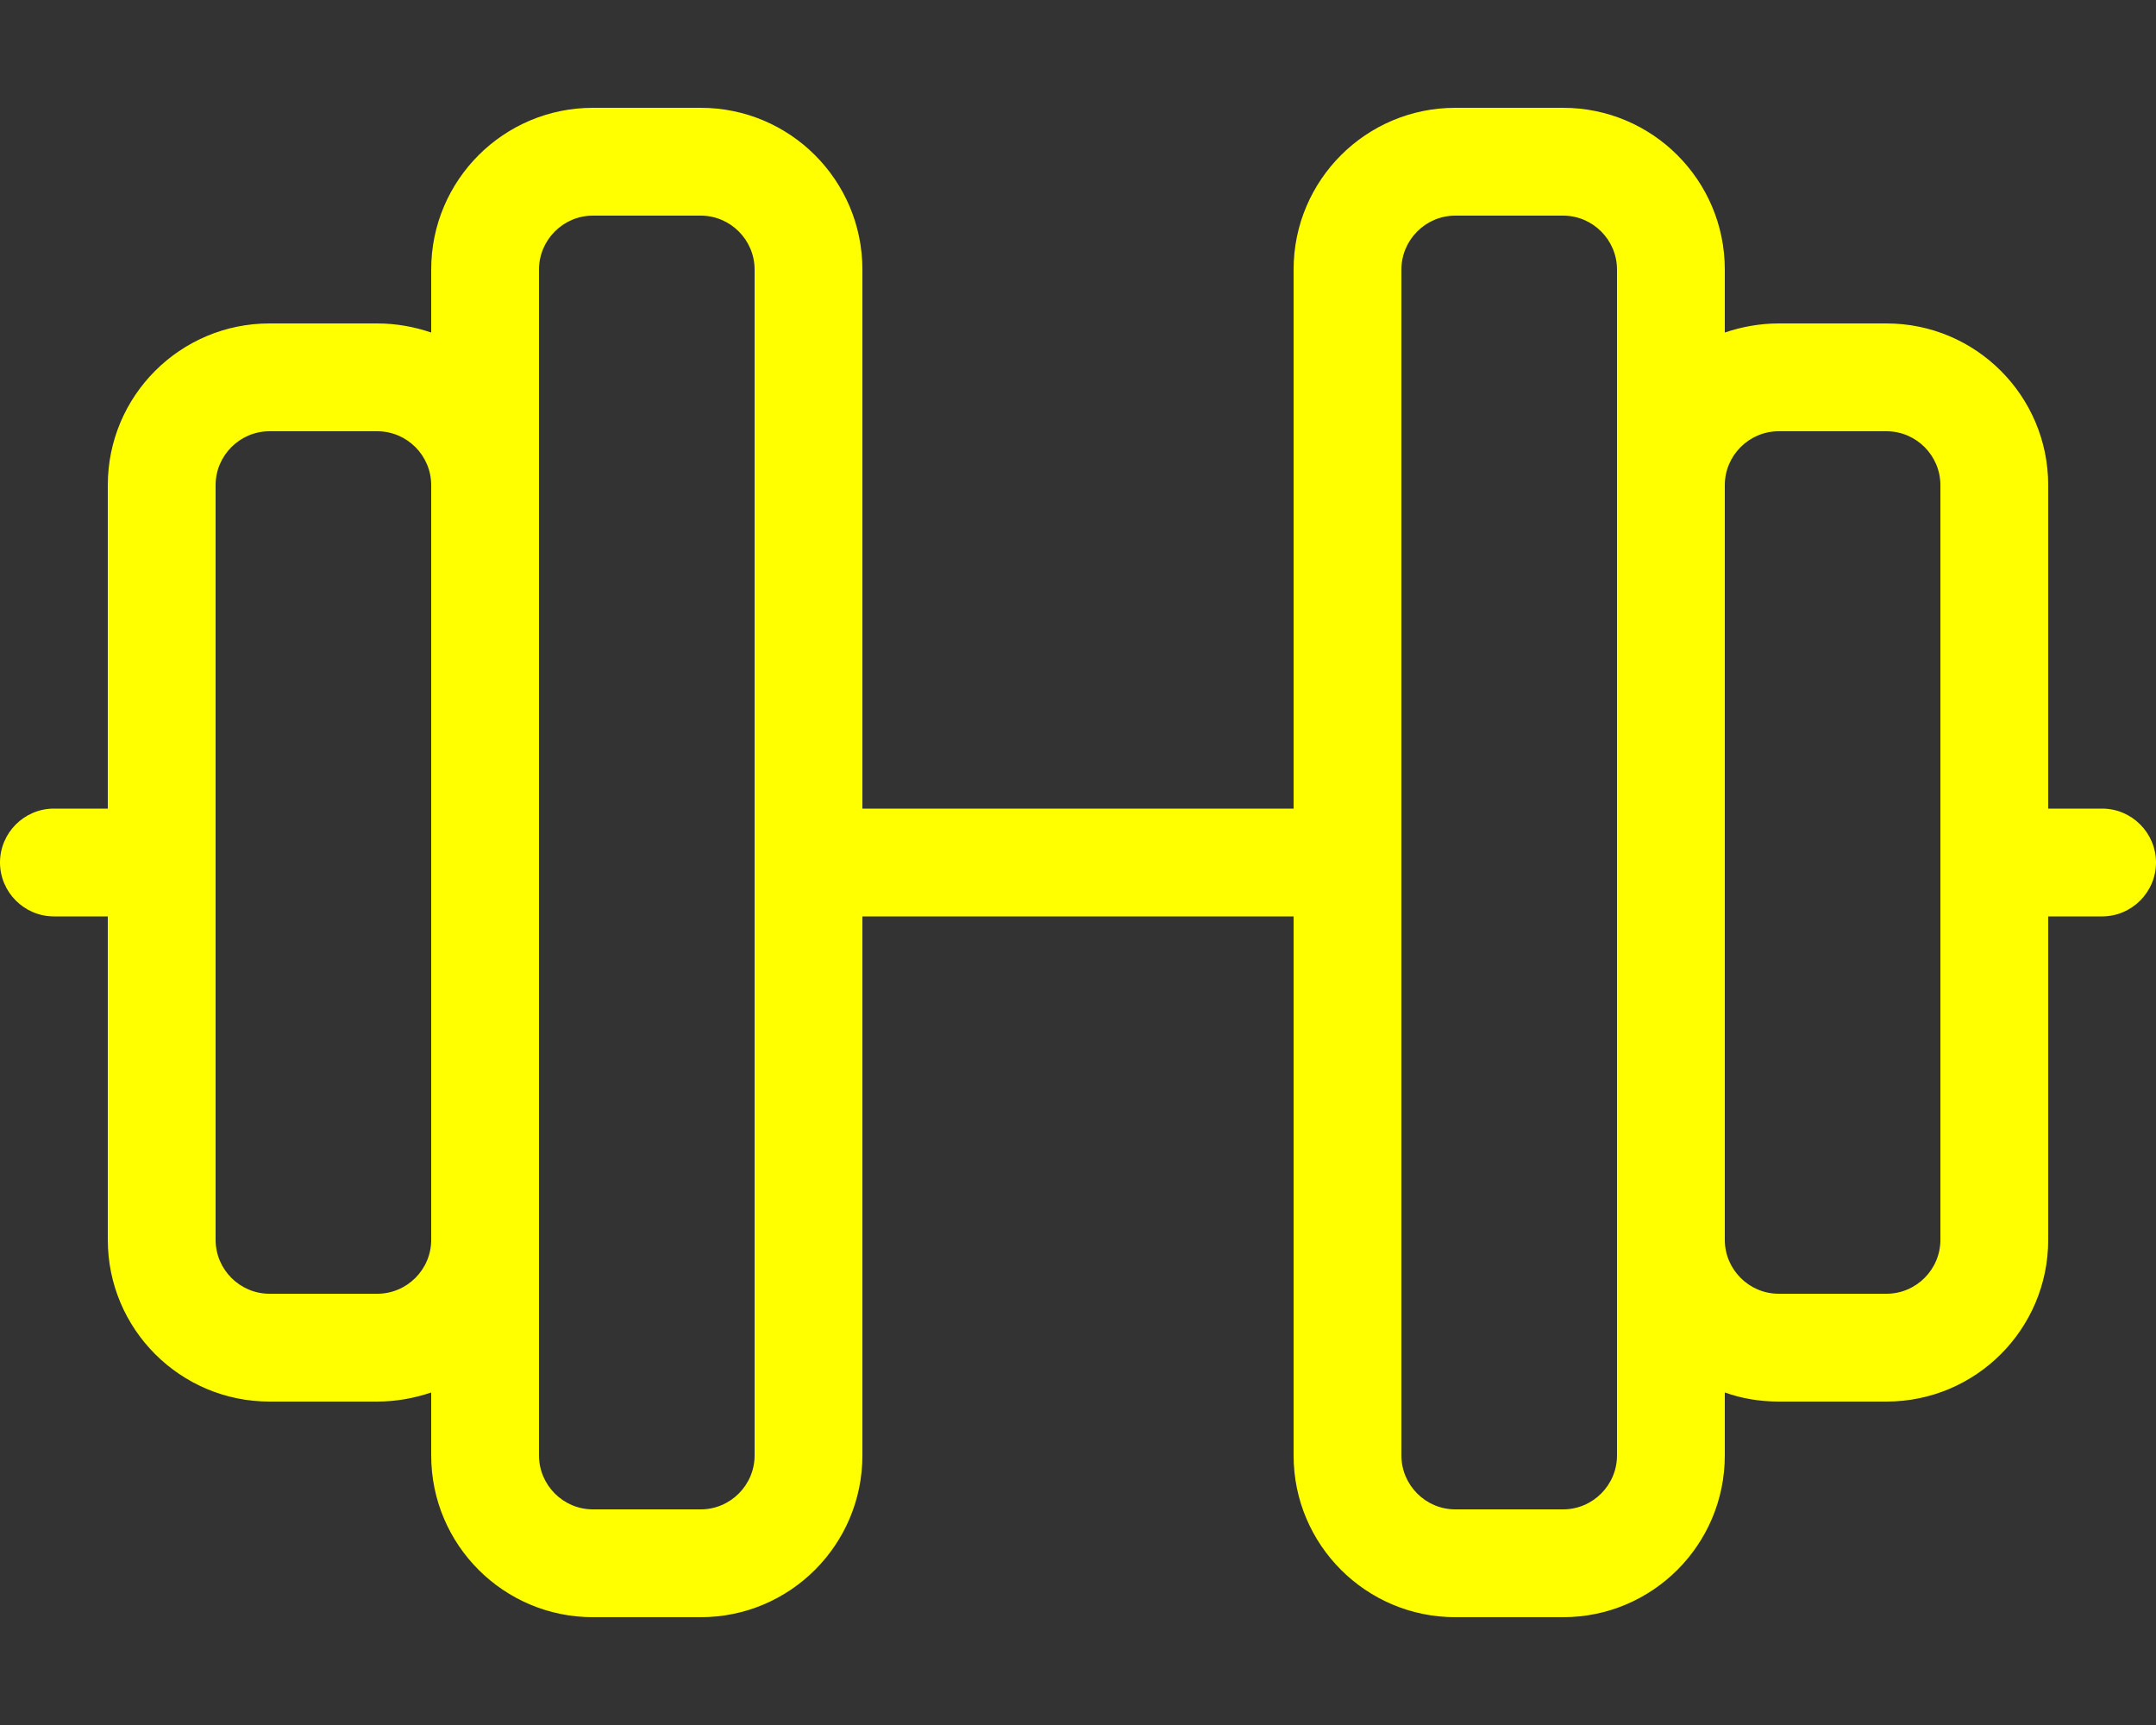 <?xml version="1.0" encoding="UTF-8"?>
<svg id="Layer_1" xmlns="http://www.w3.org/2000/svg" version="1.1" viewBox="0 0 640 512">
  <rect x="0" y="0" width="640" height="512" fill="#333333" stroke="none"/>
  <!-- Generator: Adobe Illustrator 29.2.0, SVG Export Plug-In . SVG Version: 2.1.0 Build 108)  -->
  <defs>
    <style>
      .st0 {
        fill: #ff0;
      }
    </style>
  </defs>
  <path class="st0" d="M208,64c8.8,0,16,7.2,16,16v352c0,8.8-7.2,16-16,16h-32c-8.8,0-16-7.2-16-16V80c0-8.8,7.2-16,16-16h32ZM128,413.3v18.7c0,26.5,21.5,48,48,48h32c26.5,0,48-21.5,48-48v-160h128v160c0,26.5,21.5,48,48,48h32c26.5,0,48-21.5,48-48v-18.7c5,1.8,10.4,2.7,16,2.7h32c26.5,0,48-21.5,48-48v-96h16c8.8,0,16-7.2,16-16s-7.2-16-16-16h-16v-96c0-26.5-21.5-48-48-48h-32c-5.6,0-11,1-16,2.7v-18.7c0-26.5-21.5-48-48-48h-32c-26.5,0-48,21.5-48,48v160h-128V80c0-26.5-21.5-48-48-48h-32c-26.5,0-48,21.5-48,48v18.7c-5-1.7-10.4-2.7-16-2.7h-32c-26.5,0-48,21.5-48,48v96h-16c-8.8,0-16,7.2-16,16s7.2,16,16,16h16v96c0,26.5,21.5,48,48,48h32c5.6,0,11-1,16-2.7ZM512,144c0-8.8,7.2-16,16-16h32c8.8,0,16,7.2,16,16v224c0,8.8-7.2,16-16,16h-32c-8.8,0-16-7.2-16-16v-224ZM480,368v64c0,8.8-7.2,16-16,16h-32c-8.8,0-16-7.2-16-16V80c0-8.8,7.2-16,16-16h32c8.8,0,16,7.2,16,16v288ZM128,144v224c0,8.8-7.2,16-16,16h-32c-8.8,0-16-7.2-16-16v-224c0-8.8,7.2-16,16-16h32c8.8,0,16,7.2,16,16Z"/>
</svg>